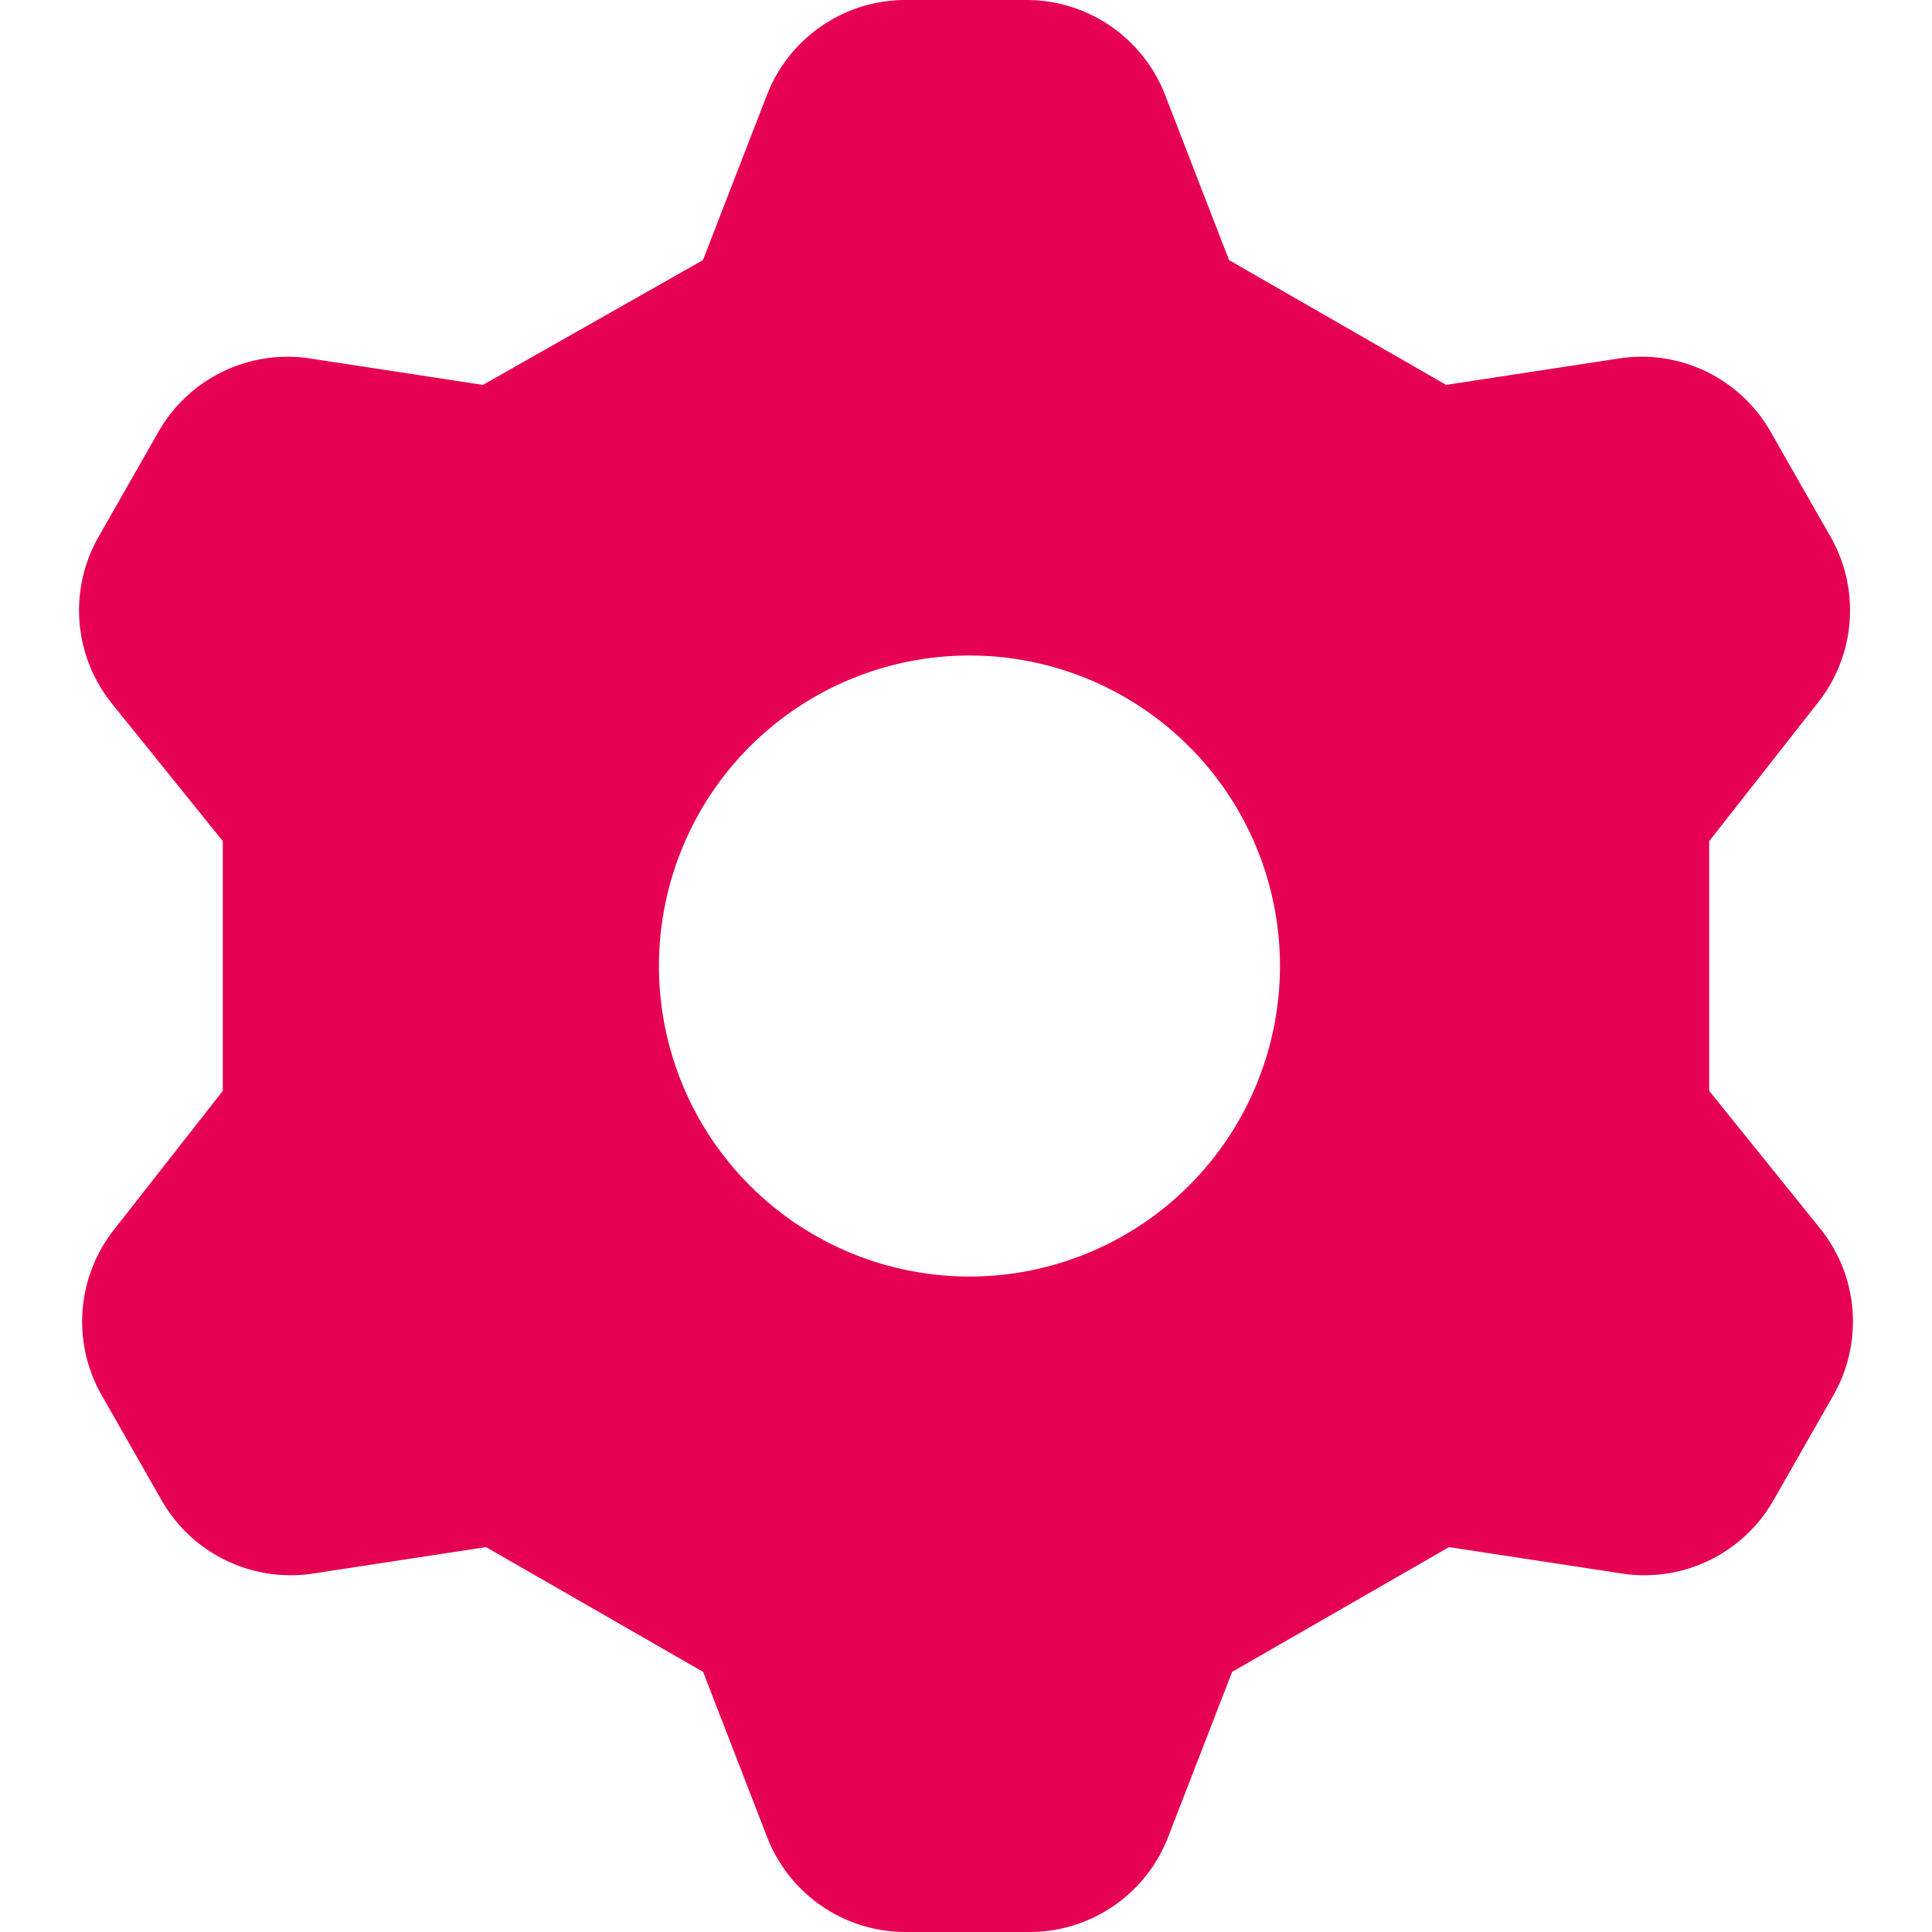 <svg xmlns="http://www.w3.org/2000/svg" fill="none" viewBox="0 0 50 50" id="Cog--Streamline-Core" height="50" width="50">
  <desc>
    Cog Streamline Icon: https://streamlinehq.com
  </desc>
  <g id="cog--work-loading-cog-gear-settings-machine">
    <path id="Subtract" fill="#e60054" fill-rule="evenodd" d="m19.846 2.464 -1.654 4.268 -5.693 3.229 -4.536 -0.693a3.846 3.846 0 0 0 -3.85 1.886l-1.536 2.693a3.846 3.846 0 0 0 0.307 4.346l2.882 3.575v6.464L2.964 31.807a3.846 3.846 0 0 0 -0.307 4.346l1.536 2.693a3.846 3.846 0 0 0 3.85 1.886l4.536 -0.693 5.618 3.229 1.654 4.271a3.843 3.843 0 0 0 3.571 2.461h3.232a3.843 3.843 0 0 0 3.579 -2.464l1.654 -4.268 5.614 -3.229 4.536 0.693a3.846 3.846 0 0 0 3.85 -1.886l1.536 -2.693a3.846 3.846 0 0 0 -0.307 -4.346l-2.882 -3.575v-6.464l2.807 -3.575a3.846 3.846 0 0 0 0.307 -4.346l-1.536 -2.693a3.843 3.843 0 0 0 -3.85 -1.886l-4.536 0.693 -5.618 -3.229L30.154 2.461A3.846 3.846 0 0 0 26.579 0h-3.157a3.846 3.846 0 0 0 -3.575 2.464ZM25 33.036a8.036 8.036 0 1 0 0 -16.071 8.036 8.036 0 0 0 0 16.071Z" clip-rule="evenodd" stroke-width="3.571"></path>
  </g>
</svg>